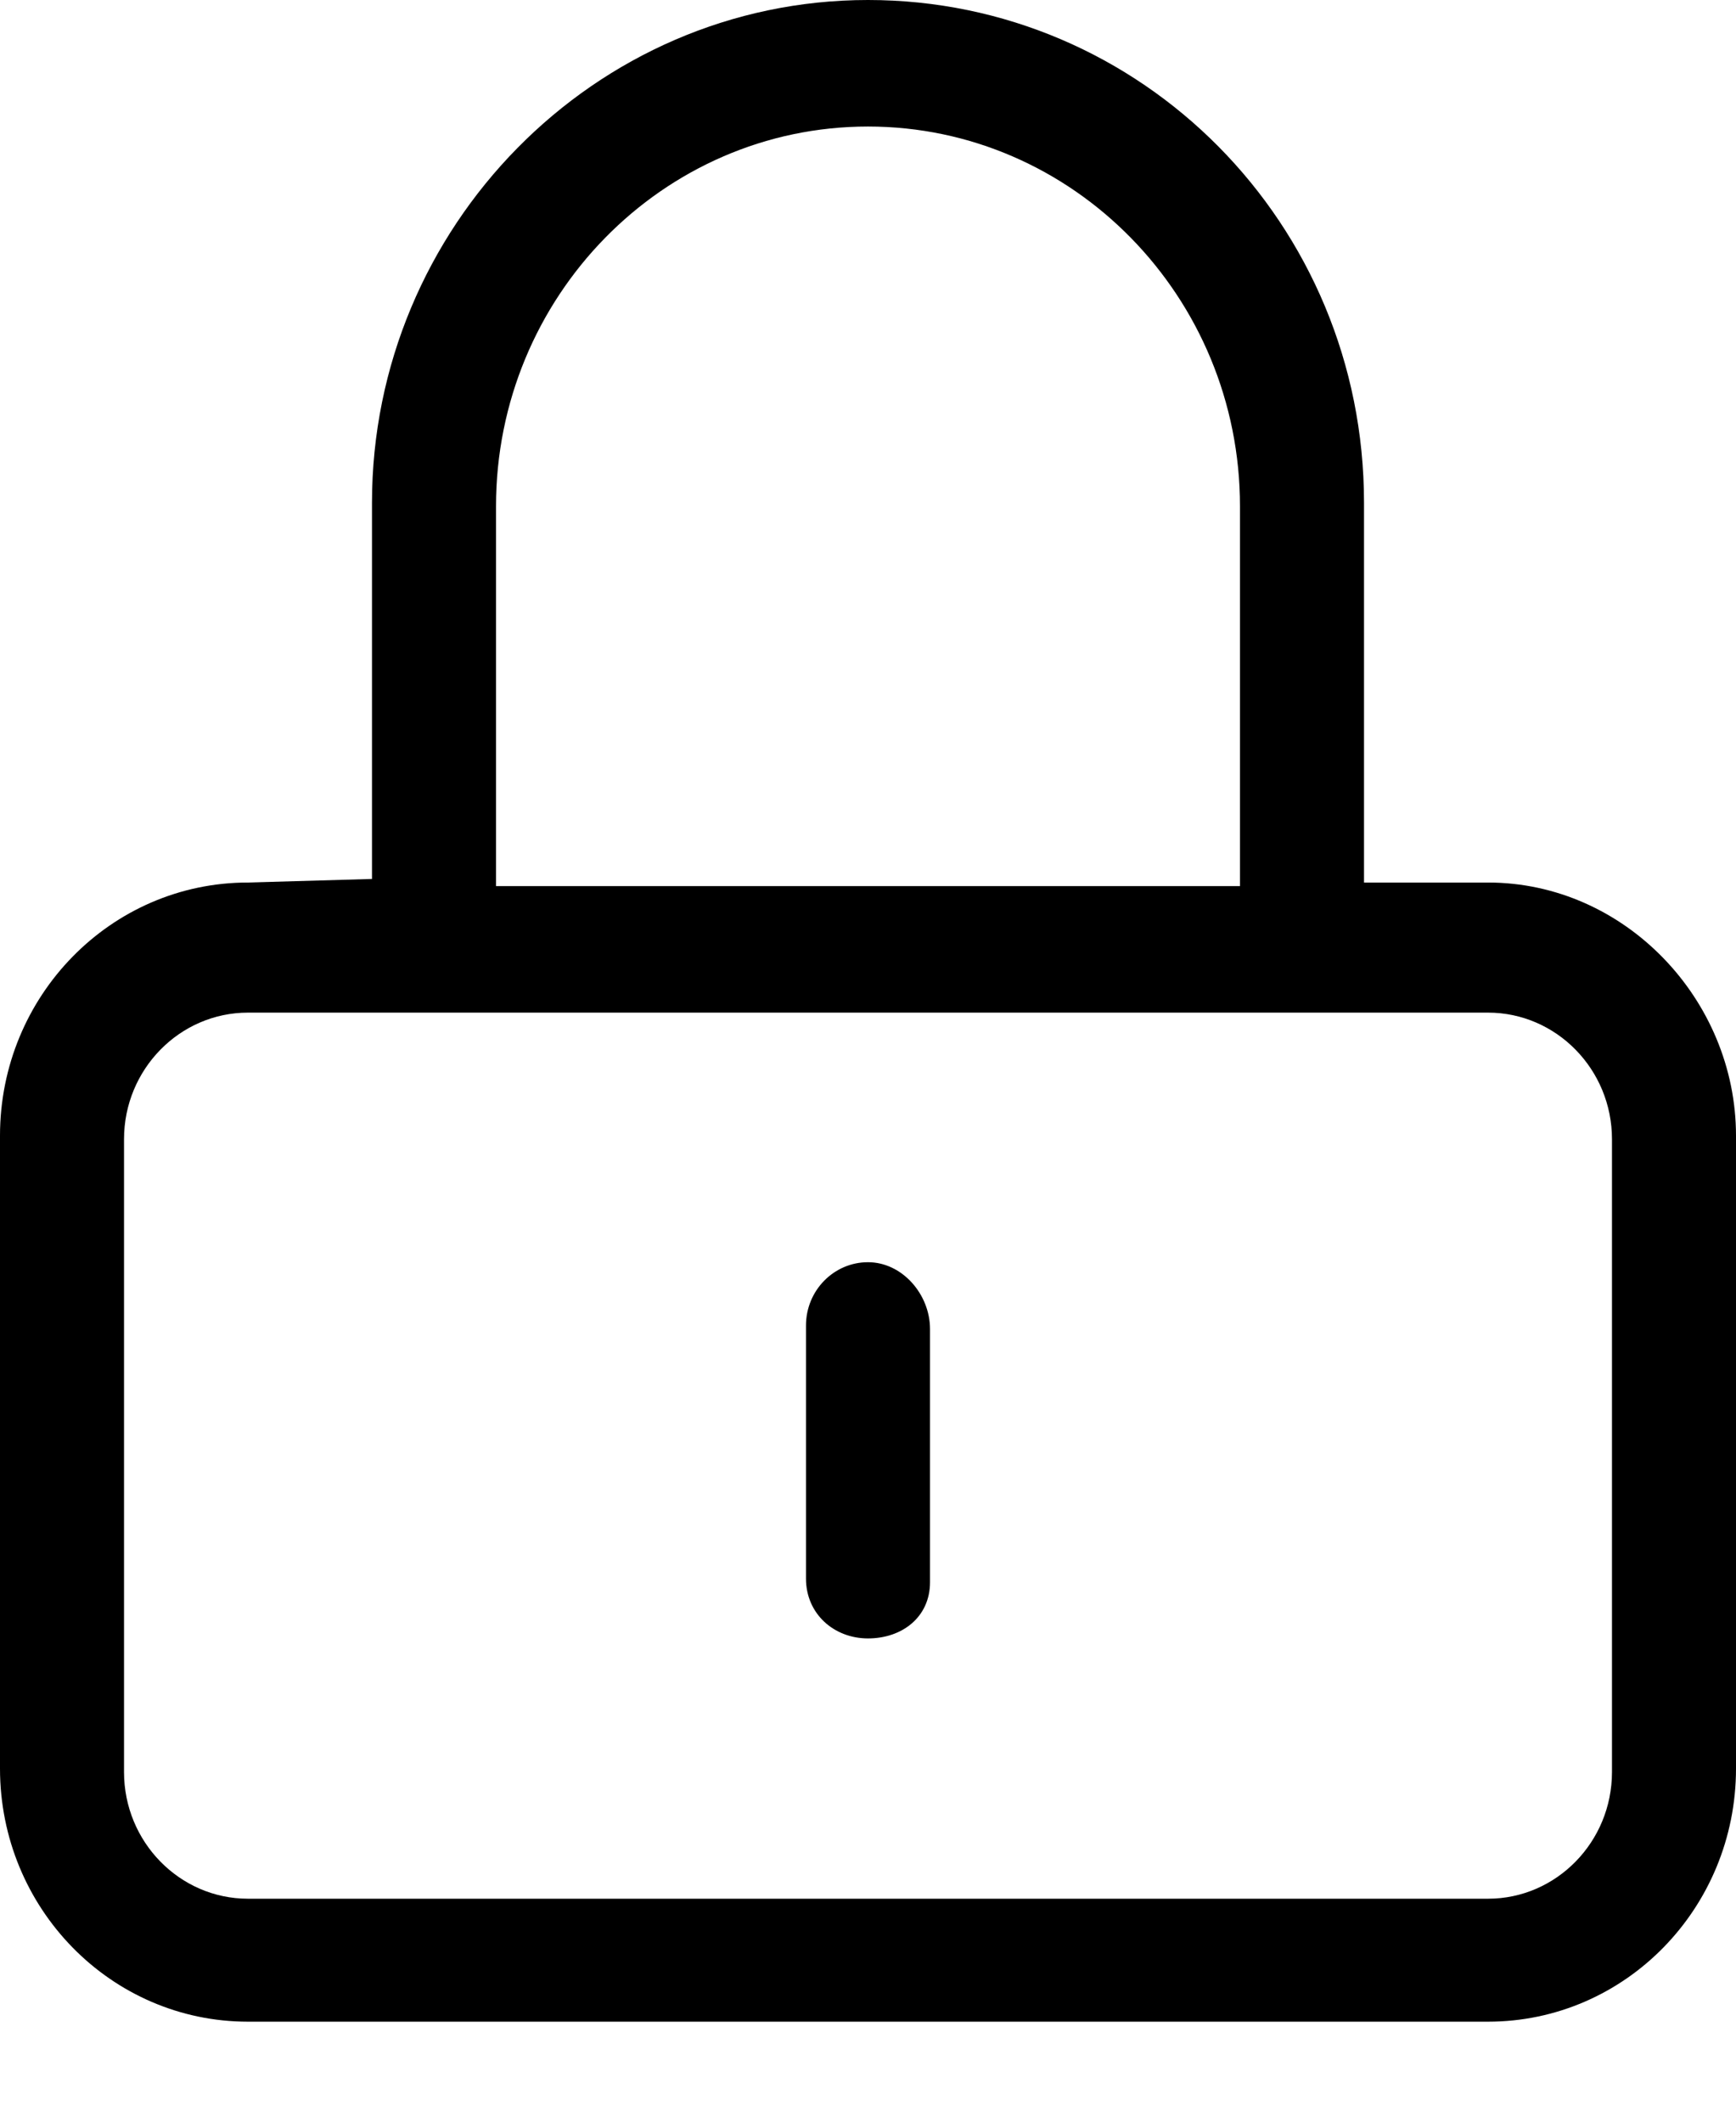<svg width="18" height="22" viewBox="0 0 18 22" fill="none" xmlns="http://www.w3.org/2000/svg">
<g clip-path="url(#clip0_718_146800)">
<g clip-path="url(#clip1_718_146800)">
<path d="M15.429 9.151H14.143V5.213C14.143 2.318 11.836 0 9 0C6.164 0 3.857 2.355 3.857 5.213V9.114L2.571 9.151C1.151 9.151 0 10.326 0 11.776V18.338C0 19.788 1.151 20.963 2.571 20.963H15.429C16.849 20.963 18 19.788 18 18.338V11.776C18 10.365 16.847 9.151 15.429 9.151ZM5.143 5.25C5.143 3.079 6.873 1.312 9 1.312C11.127 1.312 12.857 3.079 12.857 5.25V9.188H5.143V5.25ZM16.714 18.375C16.714 19.099 16.137 19.688 15.429 19.688H2.571C1.863 19.688 1.286 19.099 1.286 18.375V11.812C1.286 11.089 1.863 10.5 2.571 10.5H15.429C16.137 10.5 16.714 11.089 16.714 11.812V18.375ZM9 13.088C8.645 13.088 8.357 13.382 8.357 13.744V16.369C8.357 16.732 8.645 16.989 9 16.989C9.355 16.989 9.643 16.767 9.643 16.406V13.781C9.643 13.42 9.354 13.088 9 13.088Z" fill="black"/>
</g>
</g>
<defs>
<clipPath id="clip0_718_146800">
<rect width="18" height="21" fill="white"/>
</clipPath>
<clipPath id="clip1_718_146800">
<rect width="18" height="21" fill="white"/>
</clipPath>
</defs>
</svg>
